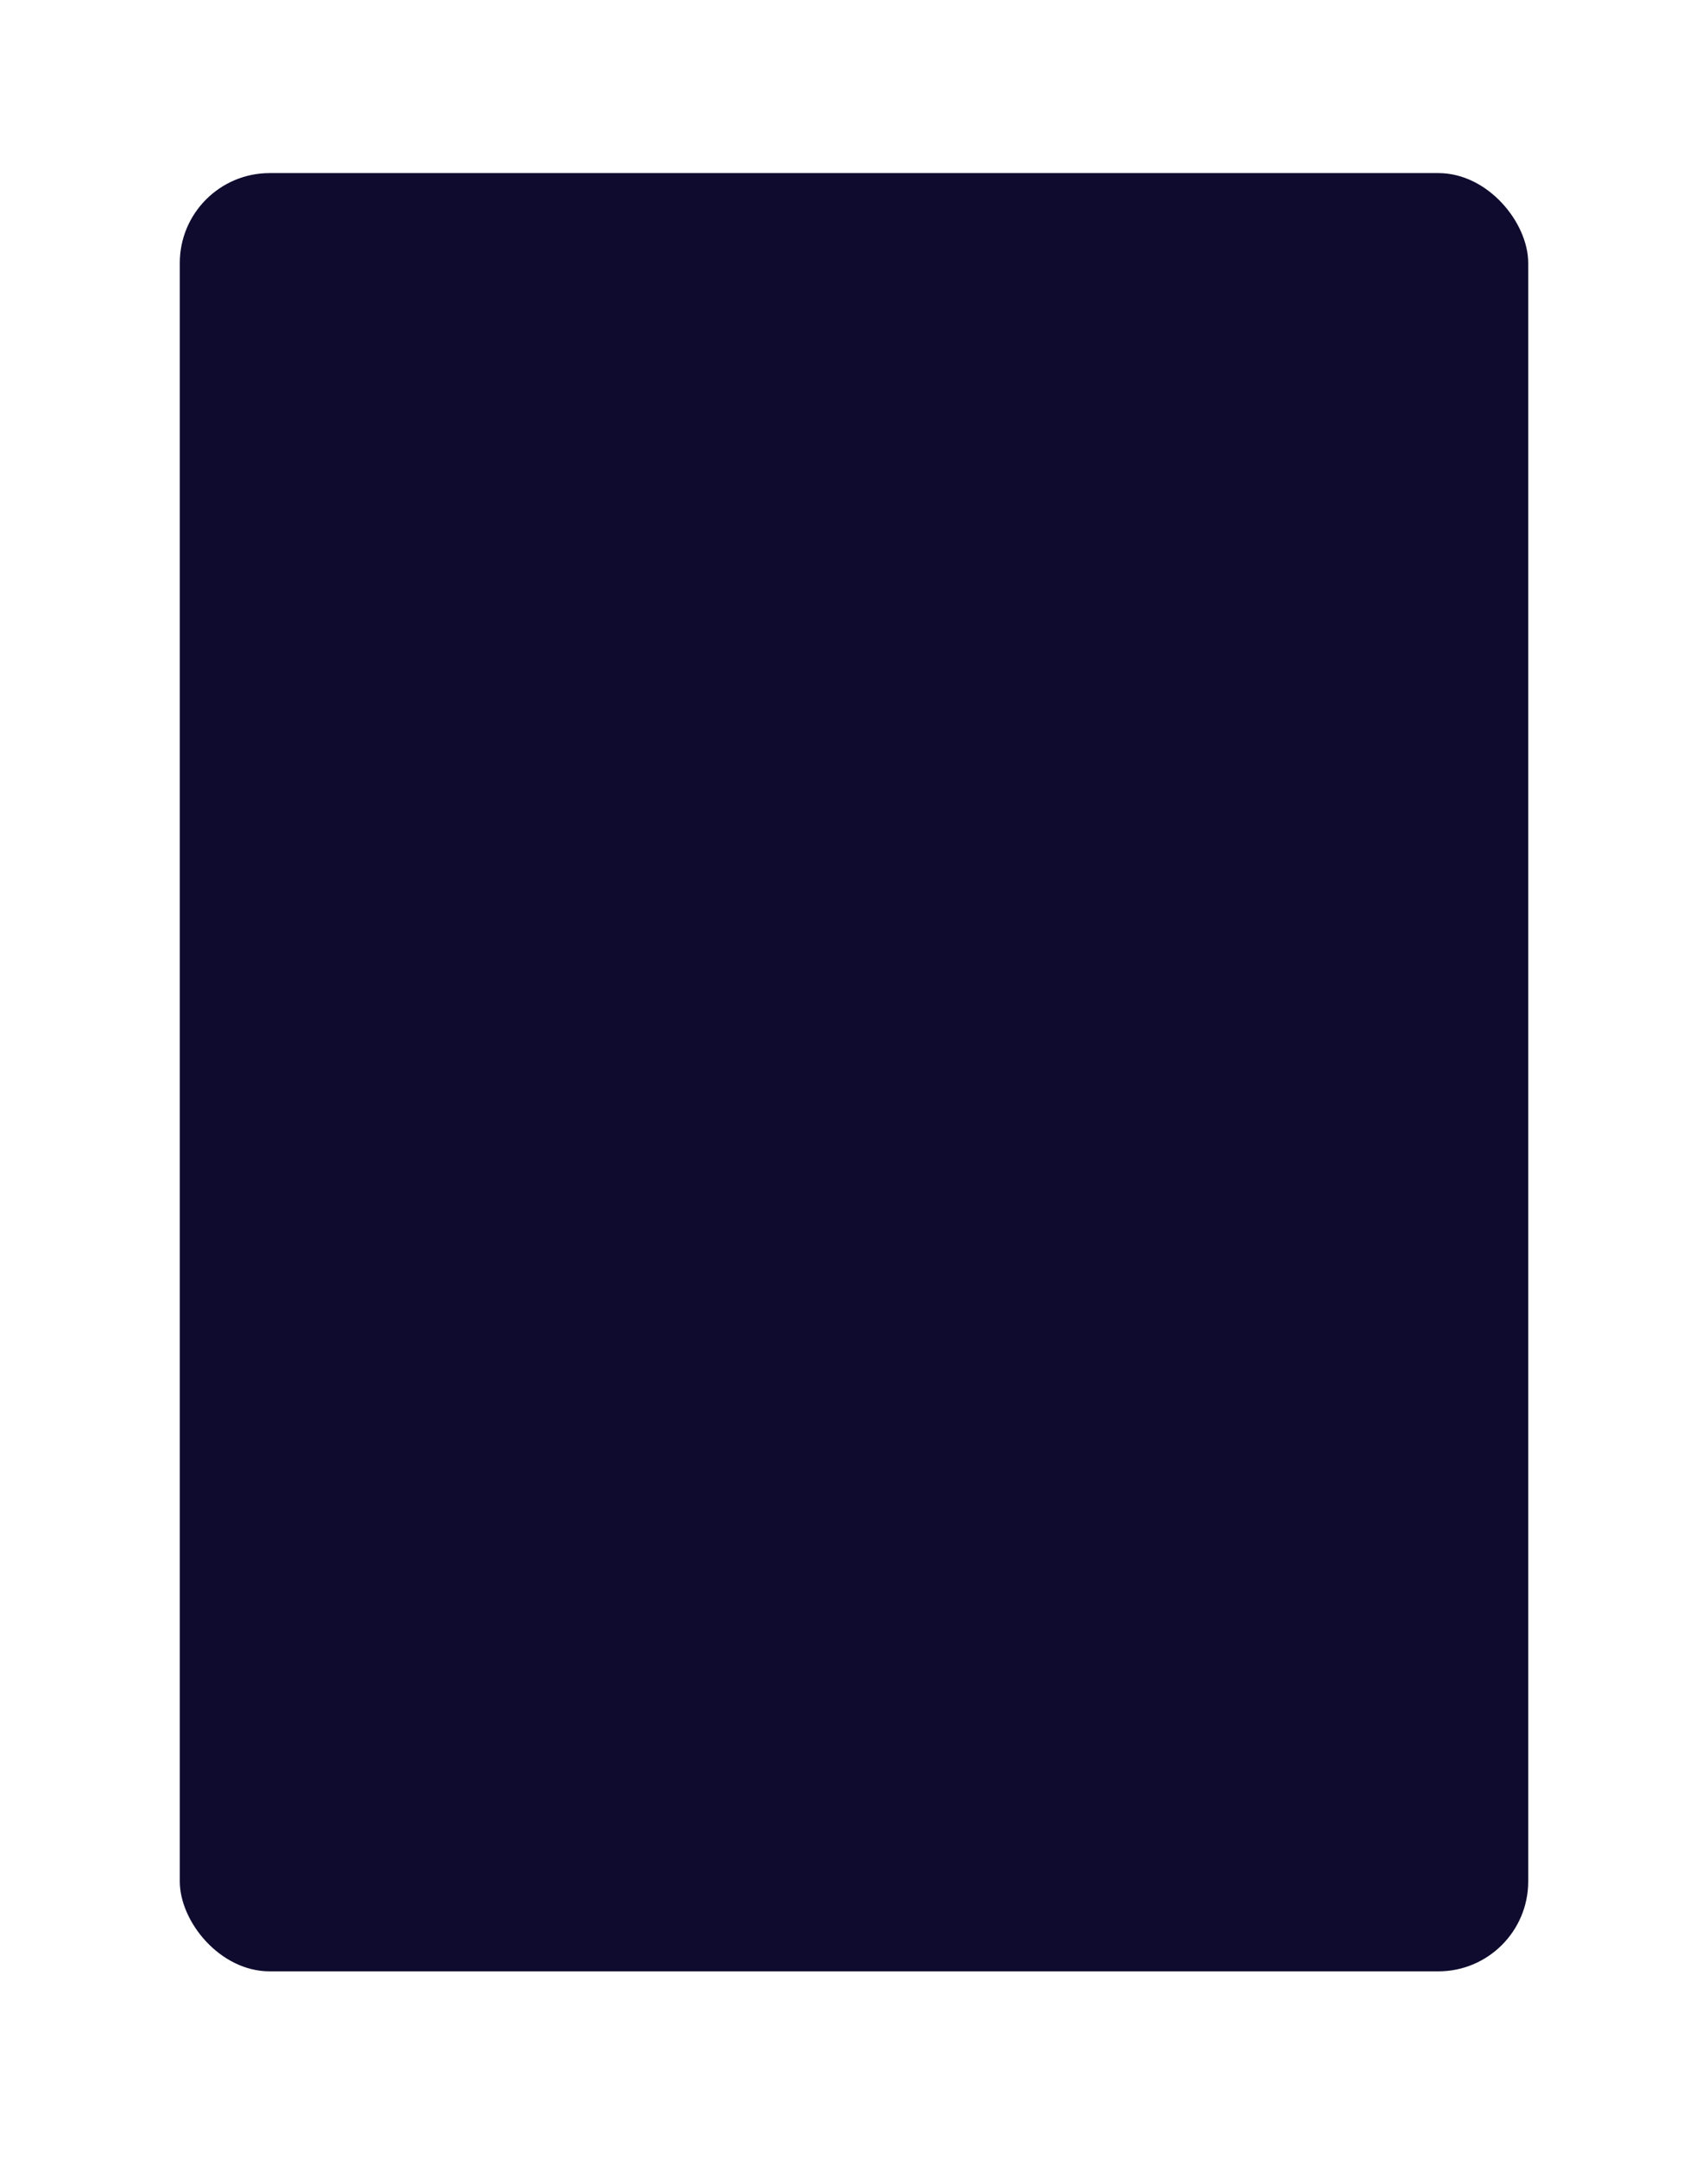 <?xml version="1.0" encoding="UTF-8"?> <svg xmlns="http://www.w3.org/2000/svg" width="380" height="480" viewBox="0 0 380 480" fill="none"><g filter="url(#filter0_ddi_438_979)"><g clip-path="url(#clip0_438_979)"><rect x="40" y="42" width="300" height="400" rx="20" fill="#0E0B2E"></rect></g></g><defs><filter id="filter0_ddi_438_979" x="0" y="0" width="380" height="480" filterUnits="userSpaceOnUse" color-interpolation-filters="sRGB"><feFlood flood-opacity="0" result="BackgroundImageFix"></feFlood><feColorMatrix in="SourceAlpha" type="matrix" values="0 0 0 0 0 0 0 0 0 0 0 0 0 0 0 0 0 0 127 0" result="hardAlpha"></feColorMatrix><feOffset dy="-2"></feOffset><feGaussianBlur stdDeviation="20"></feGaussianBlur><feComposite in2="hardAlpha" operator="out"></feComposite><feColorMatrix type="matrix" values="0 0 0 0 0.734 0 0 0 0 0.608 0 0 0 0 1 0 0 0 0.15 0"></feColorMatrix><feBlend mode="normal" in2="BackgroundImageFix" result="effect1_dropShadow_438_979"></feBlend><feColorMatrix in="SourceAlpha" type="matrix" values="0 0 0 0 0 0 0 0 0 0 0 0 0 0 0 0 0 0 127 0" result="hardAlpha"></feColorMatrix><feOffset dy="-2"></feOffset><feGaussianBlur stdDeviation="5"></feGaussianBlur><feComposite in2="hardAlpha" operator="out"></feComposite><feColorMatrix type="matrix" values="0 0 0 0 0.915 0 0 0 0 0.875 0 0 0 0 1 0 0 0 0.3 0"></feColorMatrix><feBlend mode="normal" in2="effect1_dropShadow_438_979" result="effect2_dropShadow_438_979"></feBlend><feBlend mode="normal" in="SourceGraphic" in2="effect2_dropShadow_438_979" result="shape"></feBlend><feColorMatrix in="SourceAlpha" type="matrix" values="0 0 0 0 0 0 0 0 0 0 0 0 0 0 0 0 0 0 127 0" result="hardAlpha"></feColorMatrix><feOffset dy="0.5"></feOffset><feComposite in2="hardAlpha" operator="arithmetic" k2="-1" k3="1"></feComposite><feColorMatrix type="matrix" values="0 0 0 0 1 0 0 0 0 1 0 0 0 0 1 0 0 0 0.5 0"></feColorMatrix><feBlend mode="normal" in2="shape" result="effect3_innerShadow_438_979"></feBlend></filter><clipPath id="clip0_438_979"><rect x="40" y="42" width="300" height="400" rx="20" fill="white"></rect></clipPath></defs></svg> 